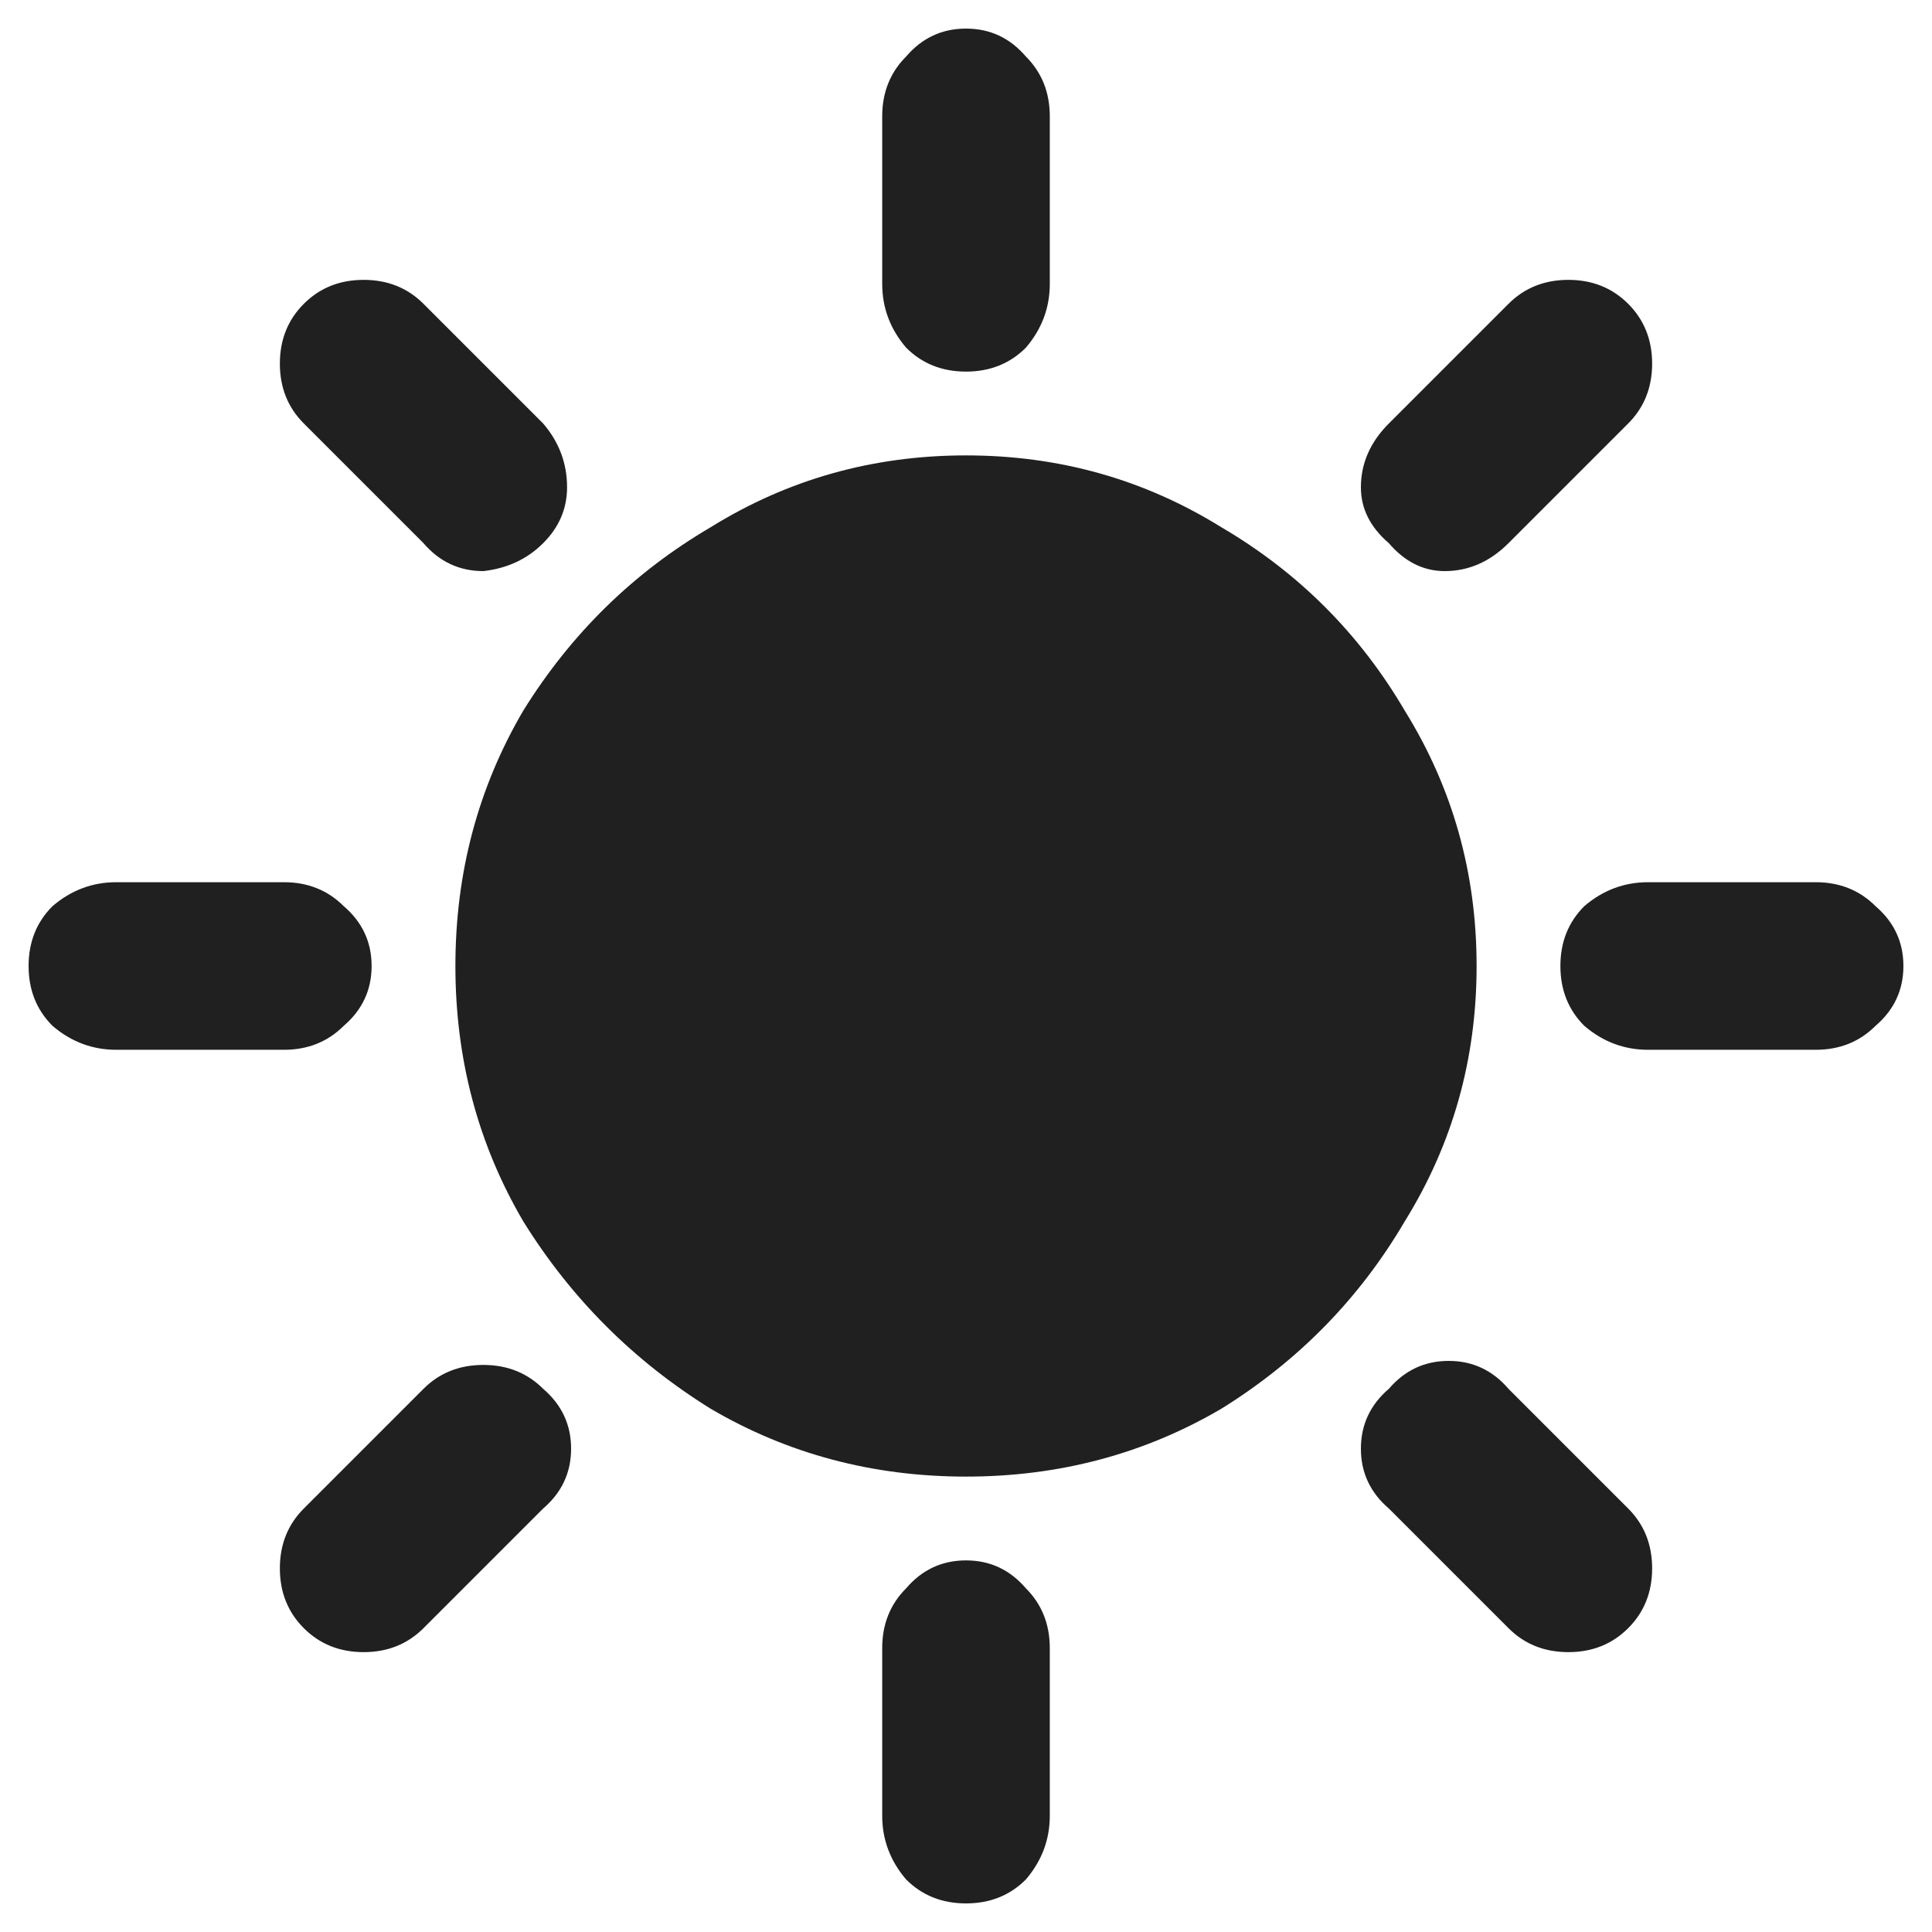 <svg width="35" height="35" viewBox="0 0 35 35" fill="none" xmlns="http://www.w3.org/2000/svg">
<path d="M15.982 5.143V2.107C15.982 1.674 16.127 1.312 16.416 1.023C16.705 0.686 17.066 0.518 17.5 0.518C17.934 0.518 18.295 0.686 18.584 1.023C18.873 1.312 19.018 1.674 19.018 2.107V5.143C19.018 5.576 18.873 5.962 18.584 6.299C18.295 6.588 17.934 6.732 17.5 6.732C17.066 6.732 16.705 6.588 16.416 6.299C16.127 5.962 15.982 5.576 15.982 5.143ZM27.328 9.84L29.496 7.672C29.785 7.383 29.93 7.021 29.93 6.588C29.93 6.154 29.785 5.793 29.496 5.504C29.207 5.215 28.846 5.07 28.412 5.07C27.979 5.07 27.617 5.215 27.328 5.504L25.16 7.672C24.823 8.009 24.654 8.395 24.654 8.828C24.654 9.214 24.823 9.551 25.16 9.84C25.449 10.177 25.787 10.346 26.172 10.346C26.605 10.346 26.991 10.177 27.328 9.84ZM32.893 15.982H29.857C29.424 15.982 29.038 16.127 28.701 16.416C28.412 16.705 28.268 17.066 28.268 17.5C28.268 17.934 28.412 18.295 28.701 18.584C29.038 18.873 29.424 19.018 29.857 19.018H32.893C33.326 19.018 33.688 18.873 33.977 18.584C34.314 18.295 34.482 17.934 34.482 17.5C34.482 17.066 34.314 16.705 33.977 16.416C33.688 16.127 33.326 15.982 32.893 15.982ZM17.5 28.268C17.066 28.268 16.705 28.436 16.416 28.773C16.127 29.062 15.982 29.424 15.982 29.857V32.893C15.982 33.326 16.127 33.712 16.416 34.049C16.705 34.338 17.066 34.482 17.5 34.482C17.934 34.482 18.295 34.338 18.584 34.049C18.873 33.712 19.018 33.326 19.018 32.893V29.857C19.018 29.424 18.873 29.062 18.584 28.773C18.295 28.436 17.934 28.268 17.5 28.268ZM7.672 9.84L5.504 7.672C5.215 7.383 5.07 7.021 5.07 6.588C5.07 6.154 5.215 5.793 5.504 5.504C5.793 5.215 6.154 5.07 6.588 5.07C7.021 5.07 7.383 5.215 7.672 5.504L9.84 7.672C10.129 8.009 10.273 8.395 10.273 8.828C10.273 9.214 10.129 9.551 9.84 9.84C9.551 10.129 9.189 10.297 8.756 10.346C8.322 10.346 7.961 10.177 7.672 9.84ZM25.16 25.16C24.823 25.449 24.654 25.811 24.654 26.244C24.654 26.678 24.823 27.039 25.16 27.328L27.328 29.496C27.617 29.785 27.979 29.93 28.412 29.93C28.846 29.93 29.207 29.785 29.496 29.496C29.785 29.207 29.93 28.846 29.93 28.412C29.93 27.979 29.785 27.617 29.496 27.328L27.328 25.16C27.039 24.823 26.678 24.654 26.244 24.654C25.811 24.654 25.449 24.823 25.16 25.16ZM2.107 19.018H5.143C5.576 19.018 5.938 18.873 6.227 18.584C6.564 18.295 6.732 17.934 6.732 17.5C6.732 17.066 6.564 16.705 6.227 16.416C5.938 16.127 5.576 15.982 5.143 15.982H2.107C1.674 15.982 1.288 16.127 0.951 16.416C0.662 16.705 0.518 17.066 0.518 17.5C0.518 17.934 0.662 18.295 0.951 18.584C1.288 18.873 1.674 19.018 2.107 19.018ZM7.672 29.496L9.84 27.328C10.177 27.039 10.346 26.678 10.346 26.244C10.346 25.811 10.177 25.449 9.84 25.16C9.551 24.871 9.189 24.727 8.756 24.727C8.322 24.727 7.961 24.871 7.672 25.16L5.504 27.328C5.215 27.617 5.07 27.979 5.07 28.412C5.07 28.846 5.215 29.207 5.504 29.496C5.793 29.785 6.154 29.93 6.588 29.93C7.021 29.93 7.383 29.785 7.672 29.496ZM17.5 8.25C15.814 8.25 14.272 8.684 12.875 9.551C11.478 10.37 10.346 11.478 9.479 12.875C8.66 14.272 8.25 15.814 8.25 17.5C8.25 19.186 8.66 20.728 9.479 22.125C10.346 23.522 11.478 24.654 12.875 25.521C14.272 26.34 15.814 26.75 17.5 26.75C19.186 26.75 20.728 26.34 22.125 25.521C23.522 24.654 24.63 23.522 25.449 22.125C26.316 20.728 26.75 19.186 26.75 17.5C26.75 15.814 26.316 14.272 25.449 12.875C24.63 11.478 23.522 10.37 22.125 9.551C20.728 8.684 19.186 8.25 17.5 8.25Z" fill="#202020"/>
</svg>
